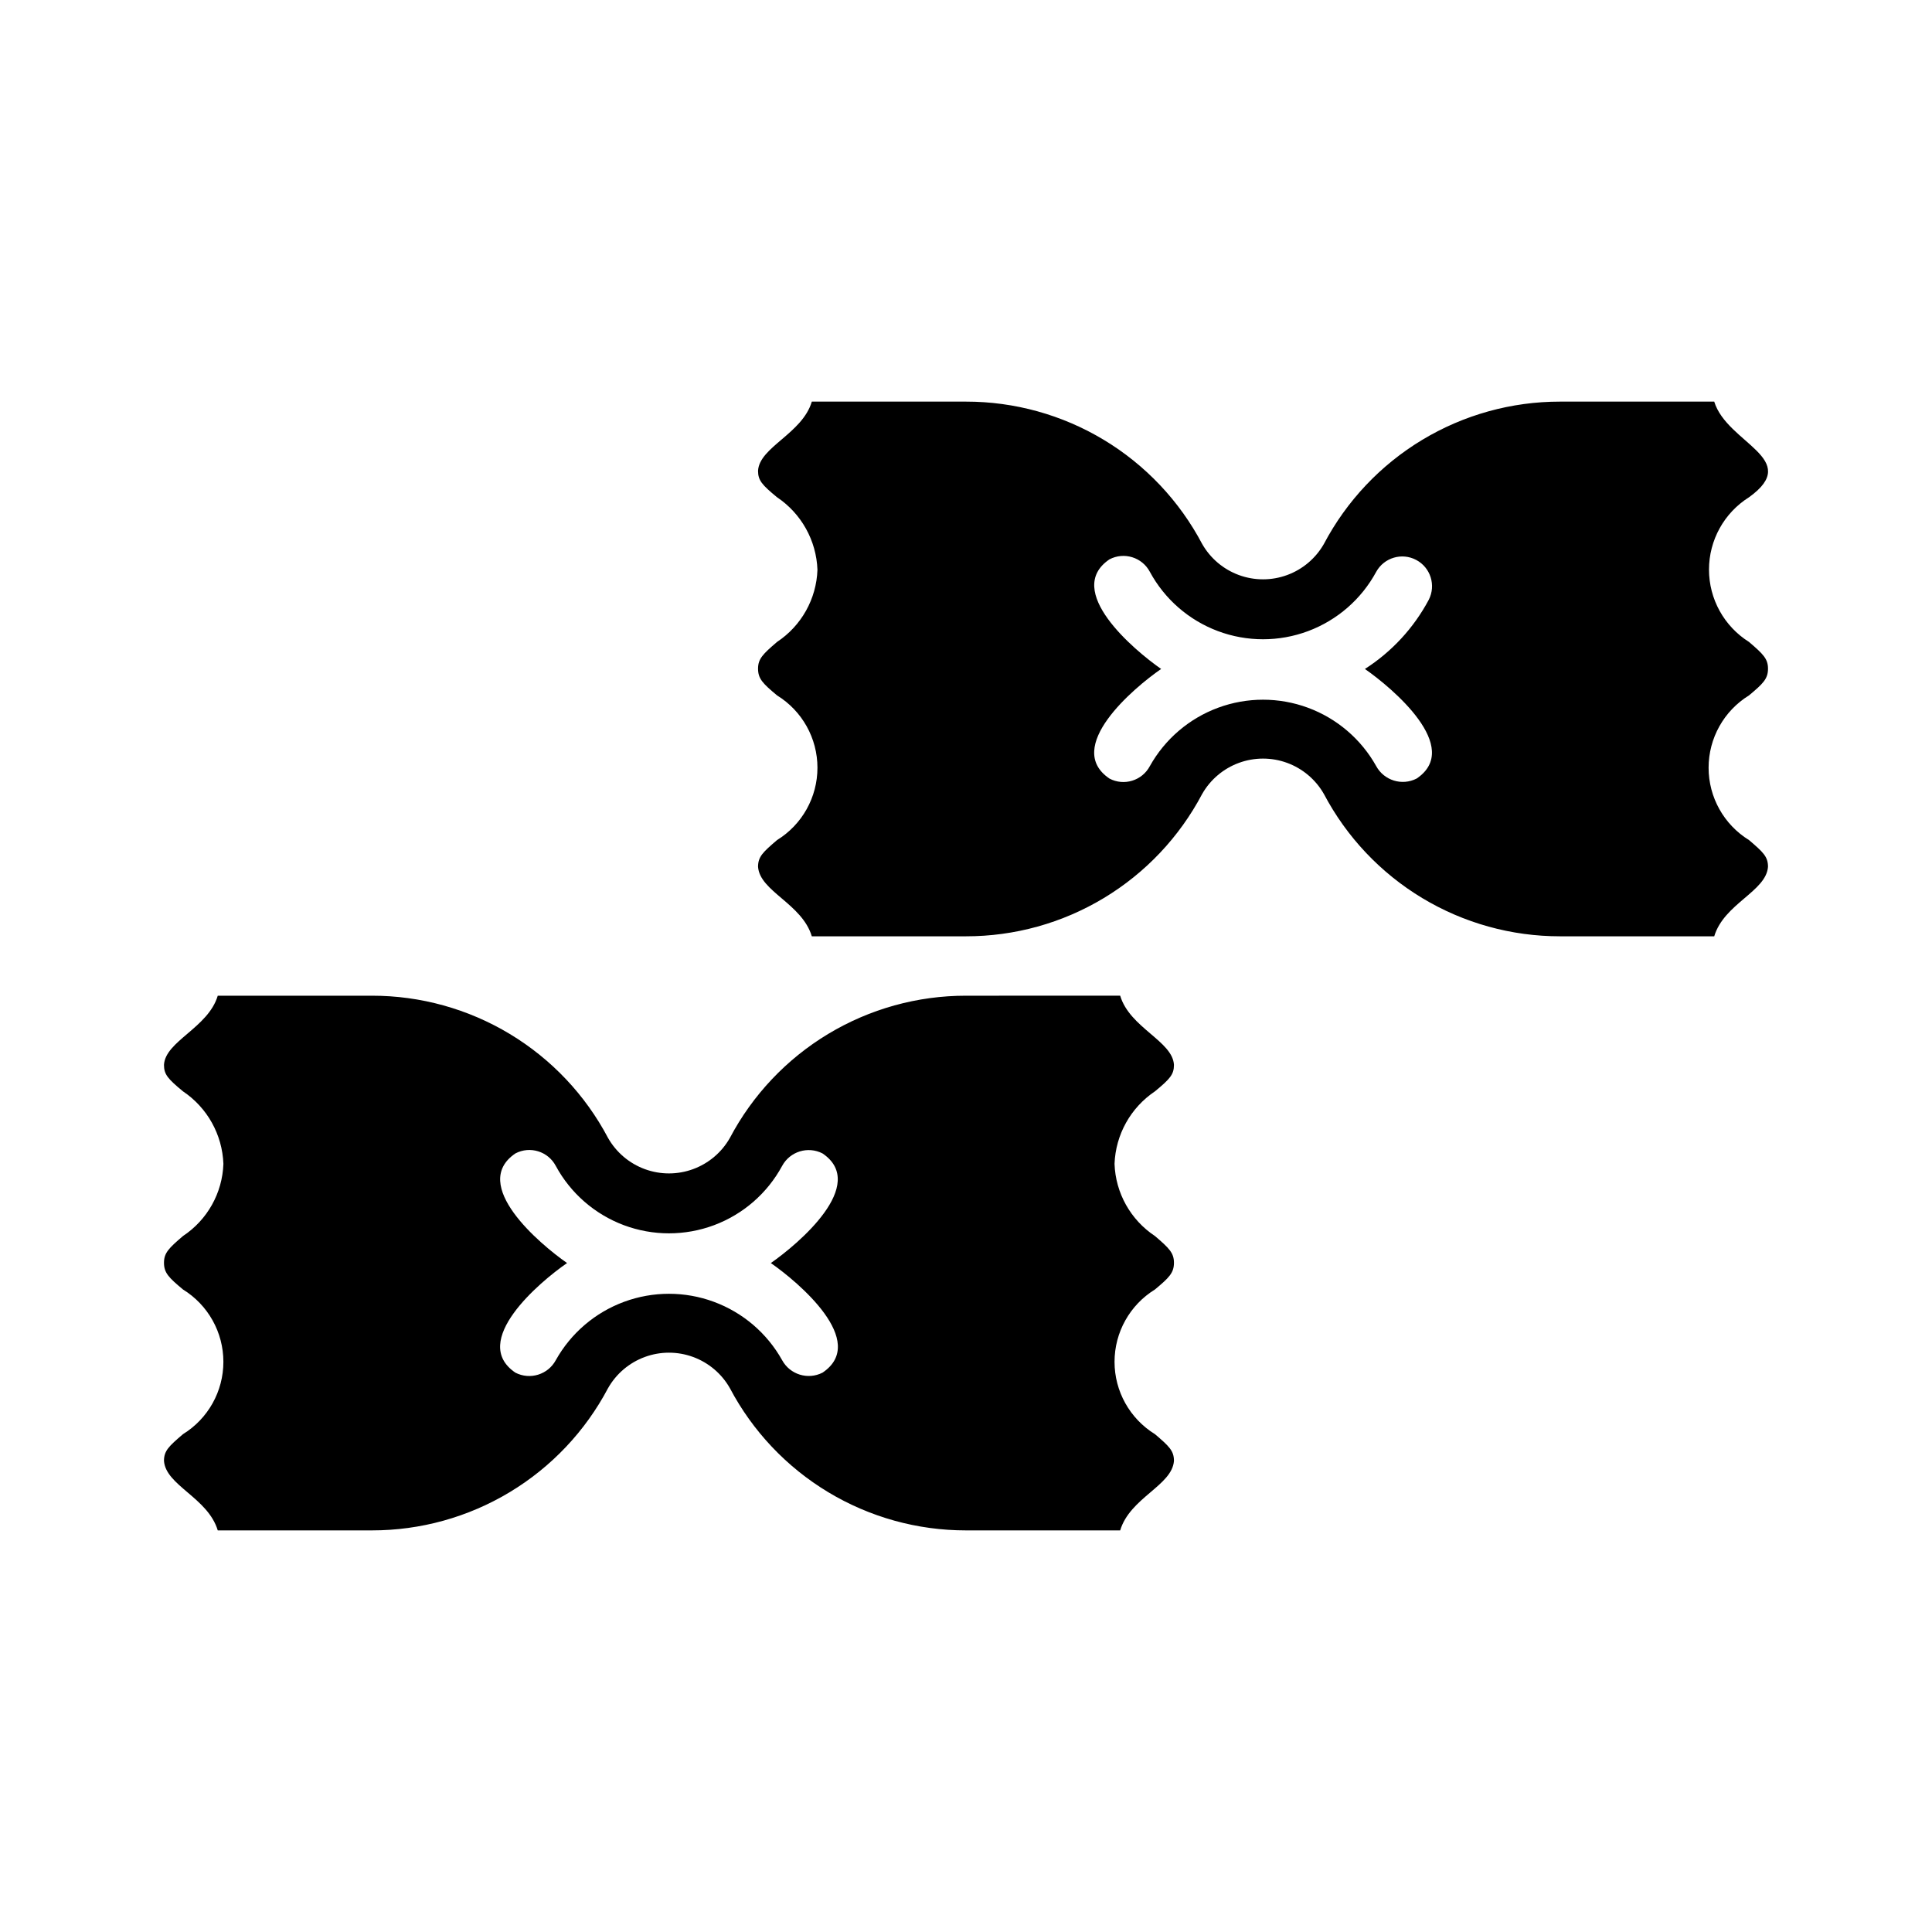 <?xml version="1.0" encoding="UTF-8"?>
<!-- Uploaded to: SVG Repo, www.svgrepo.com, Generator: SVG Repo Mixer Tools -->
<svg fill="#000000" width="800px" height="800px" version="1.1" viewBox="144 144 512 512" xmlns="http://www.w3.org/2000/svg">
 <g>
  <path d="m607.5 328.29c3.777-3.148 5.039-4.41 5.039-7.086 0-2.598-1.258-3.856-5.039-7.086-6.594-4.141-10.598-11.379-10.598-19.168 0-7.785 4.004-15.027 10.598-19.168 14.25-10.234-5.824-14.25-9.211-25.348h-40.855c-12.875-0.012-25.512 3.496-36.539 10.141-11.027 6.644-20.035 16.18-26.043 27.566-2.172 3.82-5.625 6.742-9.75 8.254s-8.648 1.512-12.773 0-7.578-4.434-9.75-8.254c-6.008-11.387-15.016-20.922-26.043-27.566-11.027-6.644-23.664-10.152-36.539-10.141h-40.855c-2.519 8.5-13.934 12.043-14.25 18.344 0 2.519 1.023 3.699 5.039 7.008v-0.004c6.438 4.32 10.414 11.461 10.703 19.207-0.266 7.734-4.254 14.859-10.703 19.129-3.777 3.227-5.039 4.488-5.039 7.086 0 2.676 1.258 3.938 5.039 7.086 6.652 4.098 10.703 11.352 10.703 19.168 0 7.812-4.051 15.07-10.703 19.168-3.777 3.227-5.039 4.41-5.039 7.086 0.473 6.535 11.652 9.762 14.25 18.422l40.855-0.004c12.875 0.012 25.512-3.496 36.539-10.141 11.027-6.644 20.035-16.176 26.043-27.566 2.172-3.816 5.625-6.742 9.75-8.254 4.125-1.512 8.648-1.512 12.773 0 4.125 1.512 7.578 4.438 9.75 8.254 6.008 11.391 15.016 20.922 26.043 27.566 11.027 6.644 23.664 10.152 36.539 10.141h40.855c2.598-8.66 13.777-11.887 14.25-18.422 0-2.676-1.258-3.856-5.039-7.086v0.004c-6.652-4.098-10.703-11.355-10.703-19.168 0-7.816 4.051-15.07 10.703-19.168zm-88.09 22.043 0.004-0.004c-3.875 1.984-8.625 0.516-10.707-3.305-3.996-7.144-10.41-12.633-18.09-15.469-7.684-2.836-16.121-2.836-23.805 0-7.68 2.836-14.094 8.324-18.09 15.469-2.047 3.863-6.836 5.344-10.707 3.305-12.203-8.266 6.375-24.008 13.699-29.047-7.242-5.039-25.898-20.781-13.699-29.047 3.871-2.035 8.66-0.559 10.707 3.305 3.918 7.242 10.324 12.82 18.035 15.707 7.711 2.887 16.203 2.887 23.914 0 7.711-2.887 14.117-8.465 18.035-15.707 2.082-3.766 6.805-5.168 10.605-3.148 3.805 2.019 5.285 6.715 3.328 10.551-3.977 7.465-9.805 13.781-16.926 18.34 7.242 5.039 25.98 20.781 13.699 29.047z"/>
  <path d="m450.07 433.22c4.016-3.305 5.039-4.488 5.039-7.008-0.316-6.297-11.73-9.84-14.25-18.344l-40.855 0.004c-12.879-0.012-25.512 3.496-36.543 10.141-11.027 6.644-20.031 16.176-26.043 27.566-2.168 3.816-5.625 6.742-9.75 8.254-4.121 1.512-8.648 1.512-12.773 0s-7.578-4.438-9.75-8.254c-6.008-11.391-15.012-20.922-26.043-27.566-11.027-6.644-23.664-10.152-36.539-10.141h-40.855c-2.519 8.5-13.934 12.043-14.25 18.34 0 2.519 1.023 3.699 5.039 7.008 6.438 4.32 10.418 11.461 10.707 19.207-0.266 7.734-4.254 14.859-10.707 19.129-3.777 3.227-5.039 4.488-5.039 7.086 0 2.676 1.258 3.938 5.039 7.086 6.652 4.098 10.703 11.352 10.703 19.168 0 7.812-4.051 15.066-10.703 19.168-3.777 3.227-5.039 4.41-5.039 7.086 0.473 6.535 11.652 9.762 14.25 18.422l40.855-0.004c12.875 0.012 25.512-3.496 36.539-10.141 11.031-6.644 20.035-16.176 26.043-27.566 2.172-3.816 5.625-6.742 9.75-8.254s8.652-1.512 12.773 0c4.125 1.512 7.582 4.438 9.75 8.254 6.012 11.391 15.016 20.922 26.043 27.566 11.031 6.644 23.664 10.152 36.543 10.141h40.855c2.598-8.66 13.777-11.887 14.25-18.422 0-2.676-1.258-3.856-5.039-7.086v0.004c-6.656-4.102-10.707-11.355-10.707-19.168 0-7.816 4.051-15.07 10.707-19.168 3.777-3.148 5.039-4.41 5.039-7.086 0-2.598-1.258-3.856-5.039-7.086-6.453-4.269-10.441-11.395-10.707-19.129 0.289-7.746 4.269-14.887 10.707-19.207zm-88.09 74.547c-3.875 1.98-8.621 0.516-10.707-3.305-3.992-7.148-10.41-12.633-18.09-15.469-7.68-2.836-16.121-2.836-23.801 0-7.684 2.836-14.098 8.32-18.094 15.469-2.074 3.832-6.832 5.301-10.707 3.305-12.203-8.266 6.375-24.008 13.699-29.047-7.242-5.039-25.898-20.781-13.699-29.047 3.871-2.039 8.66-0.559 10.707 3.305 3.918 7.242 10.324 12.82 18.035 15.707 7.711 2.883 16.203 2.883 23.914 0 7.711-2.887 14.117-8.465 18.035-15.707 2.074-3.832 6.832-5.301 10.707-3.305 12.203 8.266-6.453 24.008-13.699 29.047 7.246 5.039 25.98 20.781 13.699 29.047z"/>
 </g>
</svg>